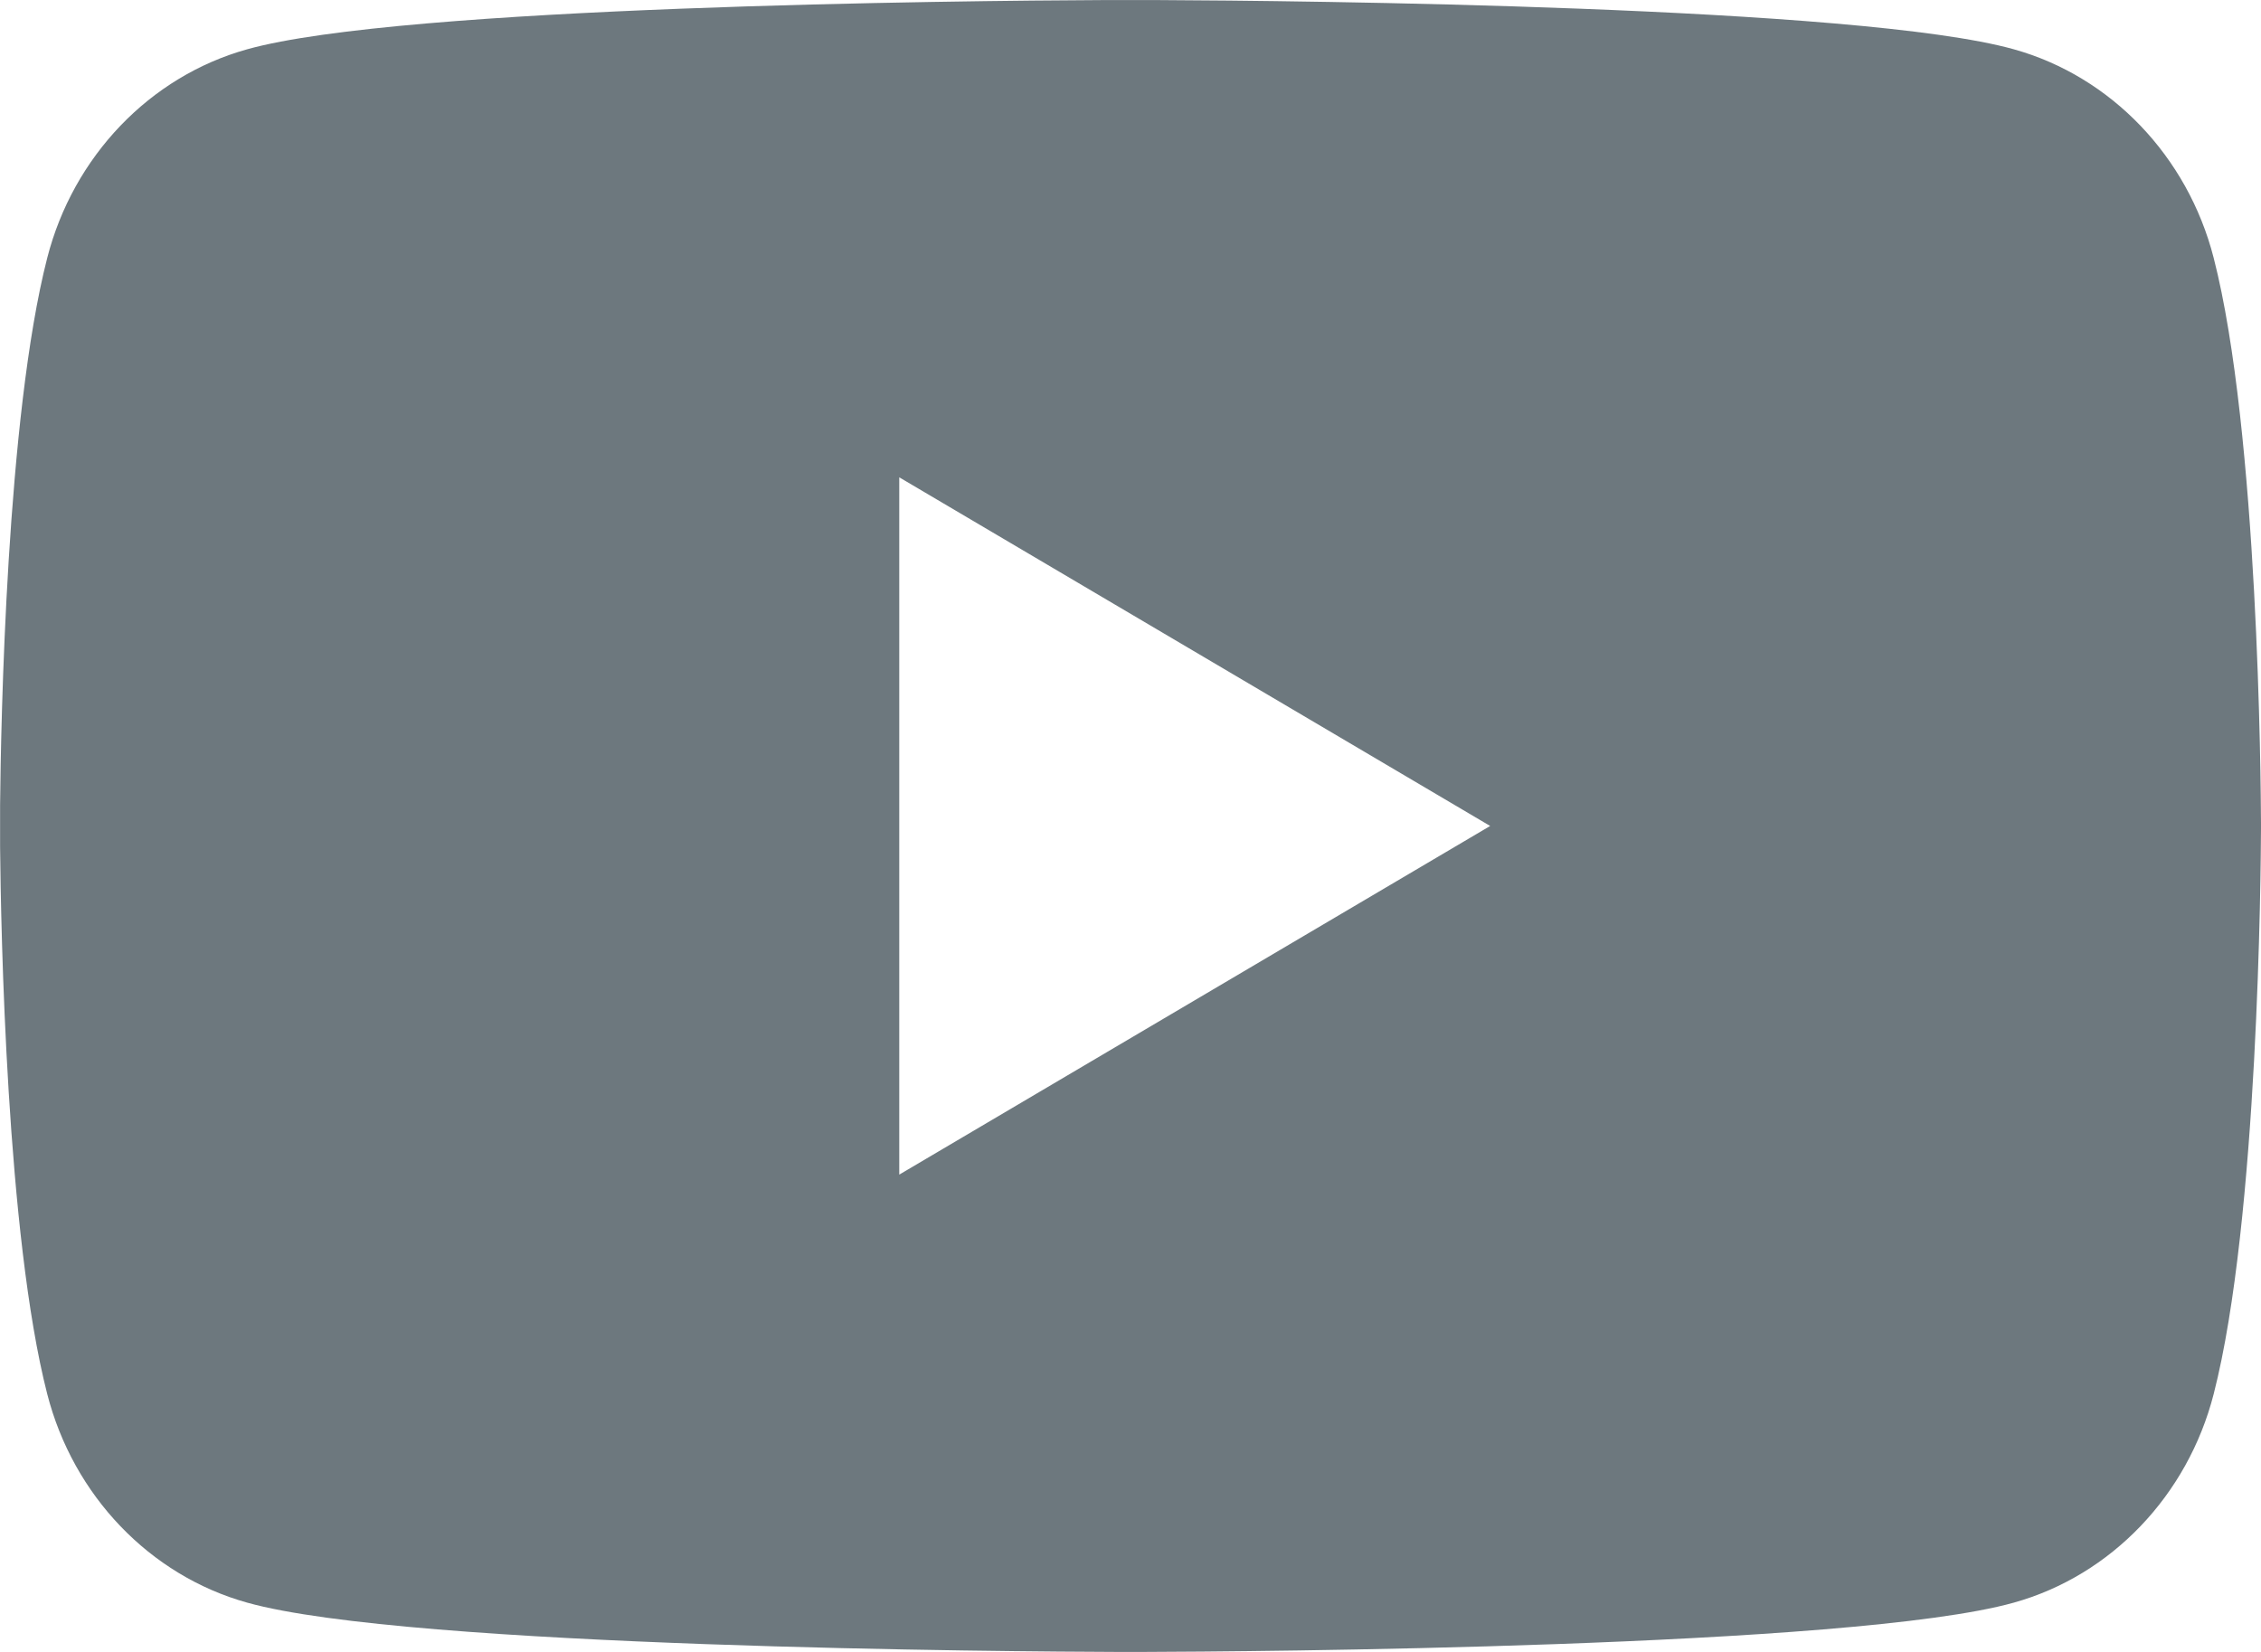 <svg xmlns="http://www.w3.org/2000/svg" width="26" height="19" viewBox="0 0 26 19">
  <path fill="#6D787E" fill-rule="evenodd" d="M173.339,3.001 C174.899,3.008 181.378,3.069 183.158,3.567 C184.276,3.879 185.157,4.799 185.456,5.967 C185.97,7.966 185.998,12.016 186,12.46 L186,12.54 C185.998,12.984 185.97,17.034 185.456,19.033 C185.157,20.201 184.276,21.121 183.158,21.433 C181.296,21.954 174.286,21.996 173.154,22 L172.845,22 C171.713,21.996 164.704,21.954 162.842,21.433 C161.723,21.121 160.842,20.201 160.543,19.033 C160.075,17.21 160.01,13.682 160.001,12.738 L160.001,12.262 C160.01,11.318 160.075,7.79 160.543,5.967 C160.842,4.799 161.723,3.879 162.842,3.567 C164.621,3.069 171.1,3.008 172.66,3.001 Z M170.341,8.49 L170.341,16.51 L177.136,12.5 L170.341,8.49 Z" transform="translate(-160 -3)"/>
</svg>
